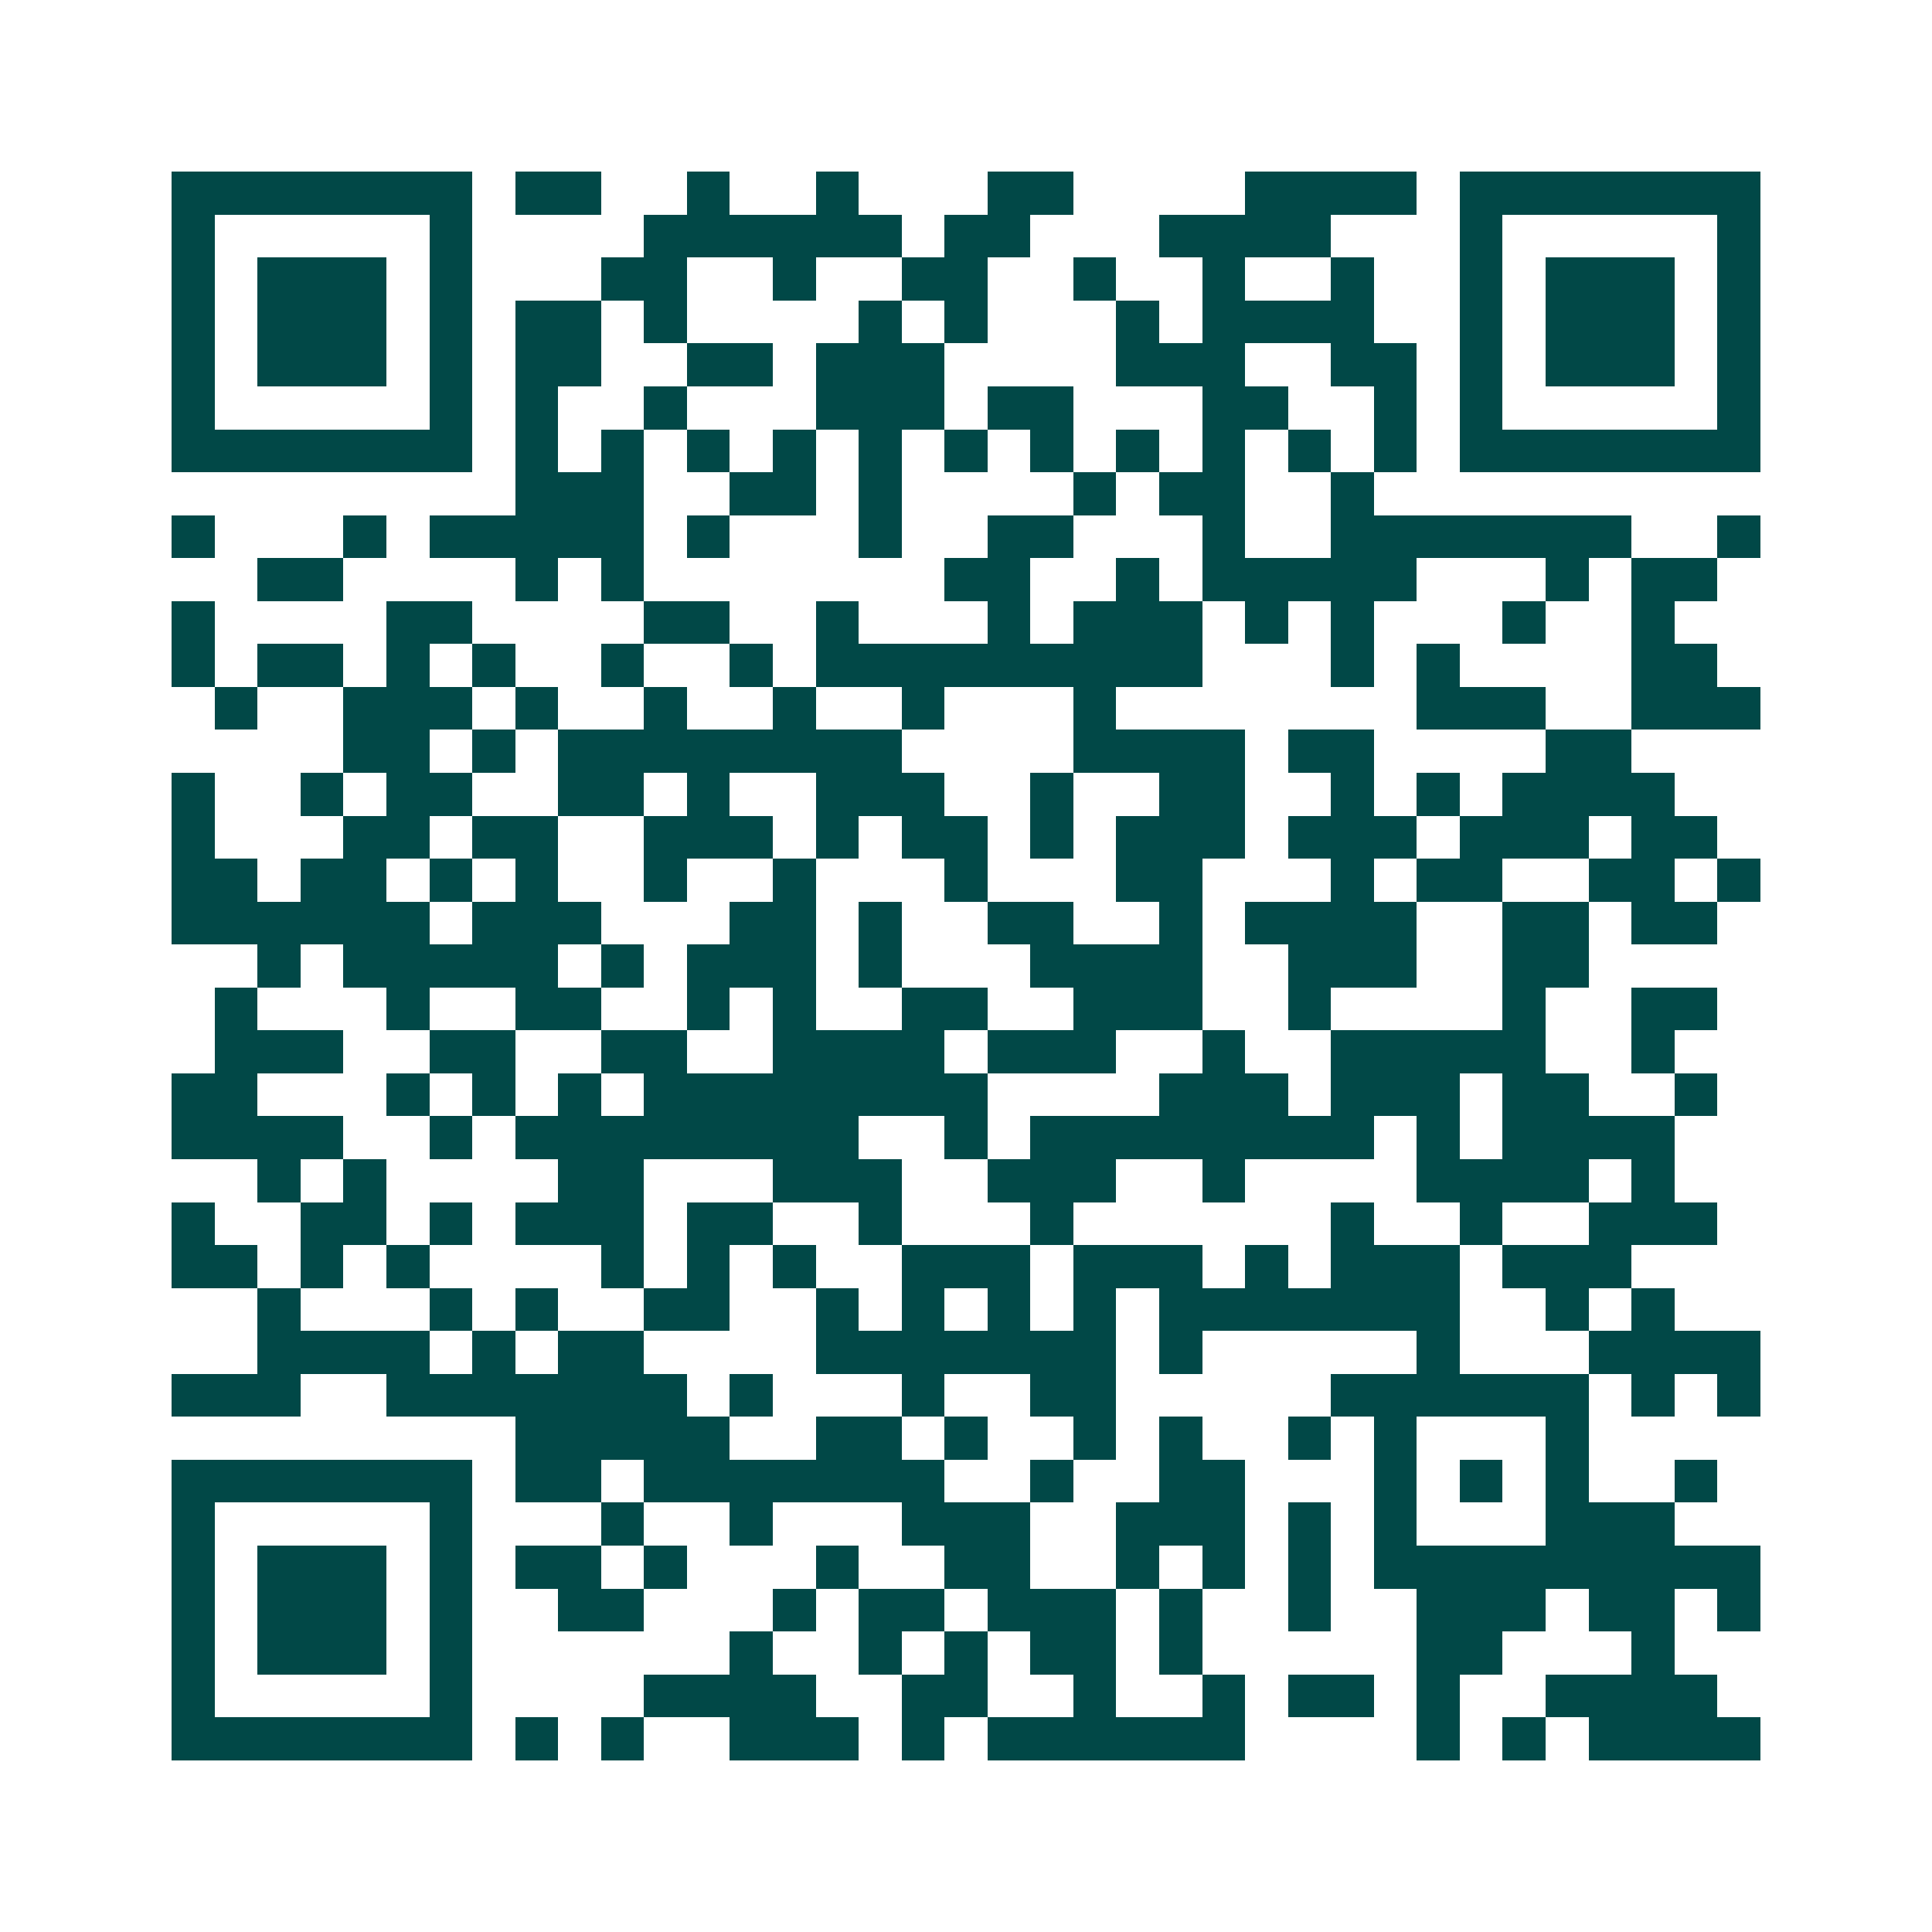 <svg xmlns="http://www.w3.org/2000/svg" width="200" height="200" viewBox="0 0 45 45" shape-rendering="crispEdges"><path fill="#ffffff" d="M0 0h45v45H0z"/><path stroke="#014847" d="M4 4.5h7m1 0h2m2 0h1m2 0h1m3 0h2m4 0h4m1 0h7M4 5.5h1m5 0h1m4 0h6m1 0h2m3 0h4m3 0h1m5 0h1M4 6.5h1m1 0h3m1 0h1m3 0h2m2 0h1m2 0h2m2 0h1m2 0h1m2 0h1m2 0h1m1 0h3m1 0h1M4 7.5h1m1 0h3m1 0h1m1 0h2m1 0h1m4 0h1m1 0h1m3 0h1m1 0h4m2 0h1m1 0h3m1 0h1M4 8.5h1m1 0h3m1 0h1m1 0h2m2 0h2m1 0h3m4 0h3m2 0h2m1 0h1m1 0h3m1 0h1M4 9.5h1m5 0h1m1 0h1m2 0h1m3 0h3m1 0h2m3 0h2m2 0h1m1 0h1m5 0h1M4 10.5h7m1 0h1m1 0h1m1 0h1m1 0h1m1 0h1m1 0h1m1 0h1m1 0h1m1 0h1m1 0h1m1 0h1m1 0h7M12 11.5h3m2 0h2m1 0h1m4 0h1m1 0h2m2 0h1M4 12.5h1m3 0h1m1 0h5m1 0h1m3 0h1m2 0h2m3 0h1m2 0h7m2 0h1M6 13.5h2m4 0h1m1 0h1m7 0h2m2 0h1m1 0h5m3 0h1m1 0h2M4 14.5h1m4 0h2m4 0h2m2 0h1m3 0h1m1 0h3m1 0h1m1 0h1m3 0h1m2 0h1M4 15.5h1m1 0h2m1 0h1m1 0h1m2 0h1m2 0h1m1 0h9m3 0h1m1 0h1m4 0h2M5 16.5h1m2 0h3m1 0h1m2 0h1m2 0h1m2 0h1m3 0h1m7 0h3m2 0h3M8 17.5h2m1 0h1m1 0h8m4 0h4m1 0h2m4 0h2M4 18.5h1m2 0h1m1 0h2m2 0h2m1 0h1m2 0h3m2 0h1m2 0h2m2 0h1m1 0h1m1 0h4M4 19.5h1m3 0h2m1 0h2m2 0h3m1 0h1m1 0h2m1 0h1m1 0h3m1 0h3m1 0h3m1 0h2M4 20.5h2m1 0h2m1 0h1m1 0h1m2 0h1m2 0h1m3 0h1m3 0h2m3 0h1m1 0h2m2 0h2m1 0h1M4 21.5h6m1 0h3m3 0h2m1 0h1m2 0h2m2 0h1m1 0h4m2 0h2m1 0h2M6 22.5h1m1 0h5m1 0h1m1 0h3m1 0h1m3 0h4m2 0h3m2 0h2M5 23.5h1m3 0h1m2 0h2m2 0h1m1 0h1m2 0h2m2 0h3m2 0h1m4 0h1m2 0h2M5 24.5h3m2 0h2m2 0h2m2 0h4m1 0h3m2 0h1m2 0h5m2 0h1M4 25.5h2m3 0h1m1 0h1m1 0h1m1 0h8m4 0h3m1 0h3m1 0h2m2 0h1M4 26.5h4m2 0h1m1 0h8m2 0h1m1 0h8m1 0h1m1 0h4M6 27.5h1m1 0h1m4 0h2m3 0h3m2 0h3m2 0h1m4 0h4m1 0h1M4 28.5h1m2 0h2m1 0h1m1 0h3m1 0h2m2 0h1m3 0h1m6 0h1m2 0h1m2 0h3M4 29.5h2m1 0h1m1 0h1m4 0h1m1 0h1m1 0h1m2 0h3m1 0h3m1 0h1m1 0h3m1 0h3M6 30.5h1m3 0h1m1 0h1m2 0h2m2 0h1m1 0h1m1 0h1m1 0h1m1 0h7m2 0h1m1 0h1M6 31.5h4m1 0h1m1 0h2m4 0h7m1 0h1m5 0h1m3 0h4M4 32.5h3m2 0h7m1 0h1m3 0h1m2 0h2m5 0h6m1 0h1m1 0h1M12 33.5h5m2 0h2m1 0h1m2 0h1m1 0h1m2 0h1m1 0h1m3 0h1M4 34.5h7m1 0h2m1 0h7m2 0h1m2 0h2m3 0h1m1 0h1m1 0h1m2 0h1M4 35.5h1m5 0h1m3 0h1m2 0h1m3 0h3m2 0h3m1 0h1m1 0h1m3 0h3M4 36.5h1m1 0h3m1 0h1m1 0h2m1 0h1m3 0h1m2 0h2m2 0h1m1 0h1m1 0h1m1 0h9M4 37.5h1m1 0h3m1 0h1m2 0h2m3 0h1m1 0h2m1 0h3m1 0h1m2 0h1m2 0h3m1 0h2m1 0h1M4 38.5h1m1 0h3m1 0h1m6 0h1m2 0h1m1 0h1m1 0h2m1 0h1m5 0h2m3 0h1M4 39.5h1m5 0h1m4 0h4m2 0h2m2 0h1m2 0h1m1 0h2m1 0h1m2 0h4M4 40.5h7m1 0h1m1 0h1m2 0h3m1 0h1m1 0h6m4 0h1m1 0h1m1 0h4"/></svg>
